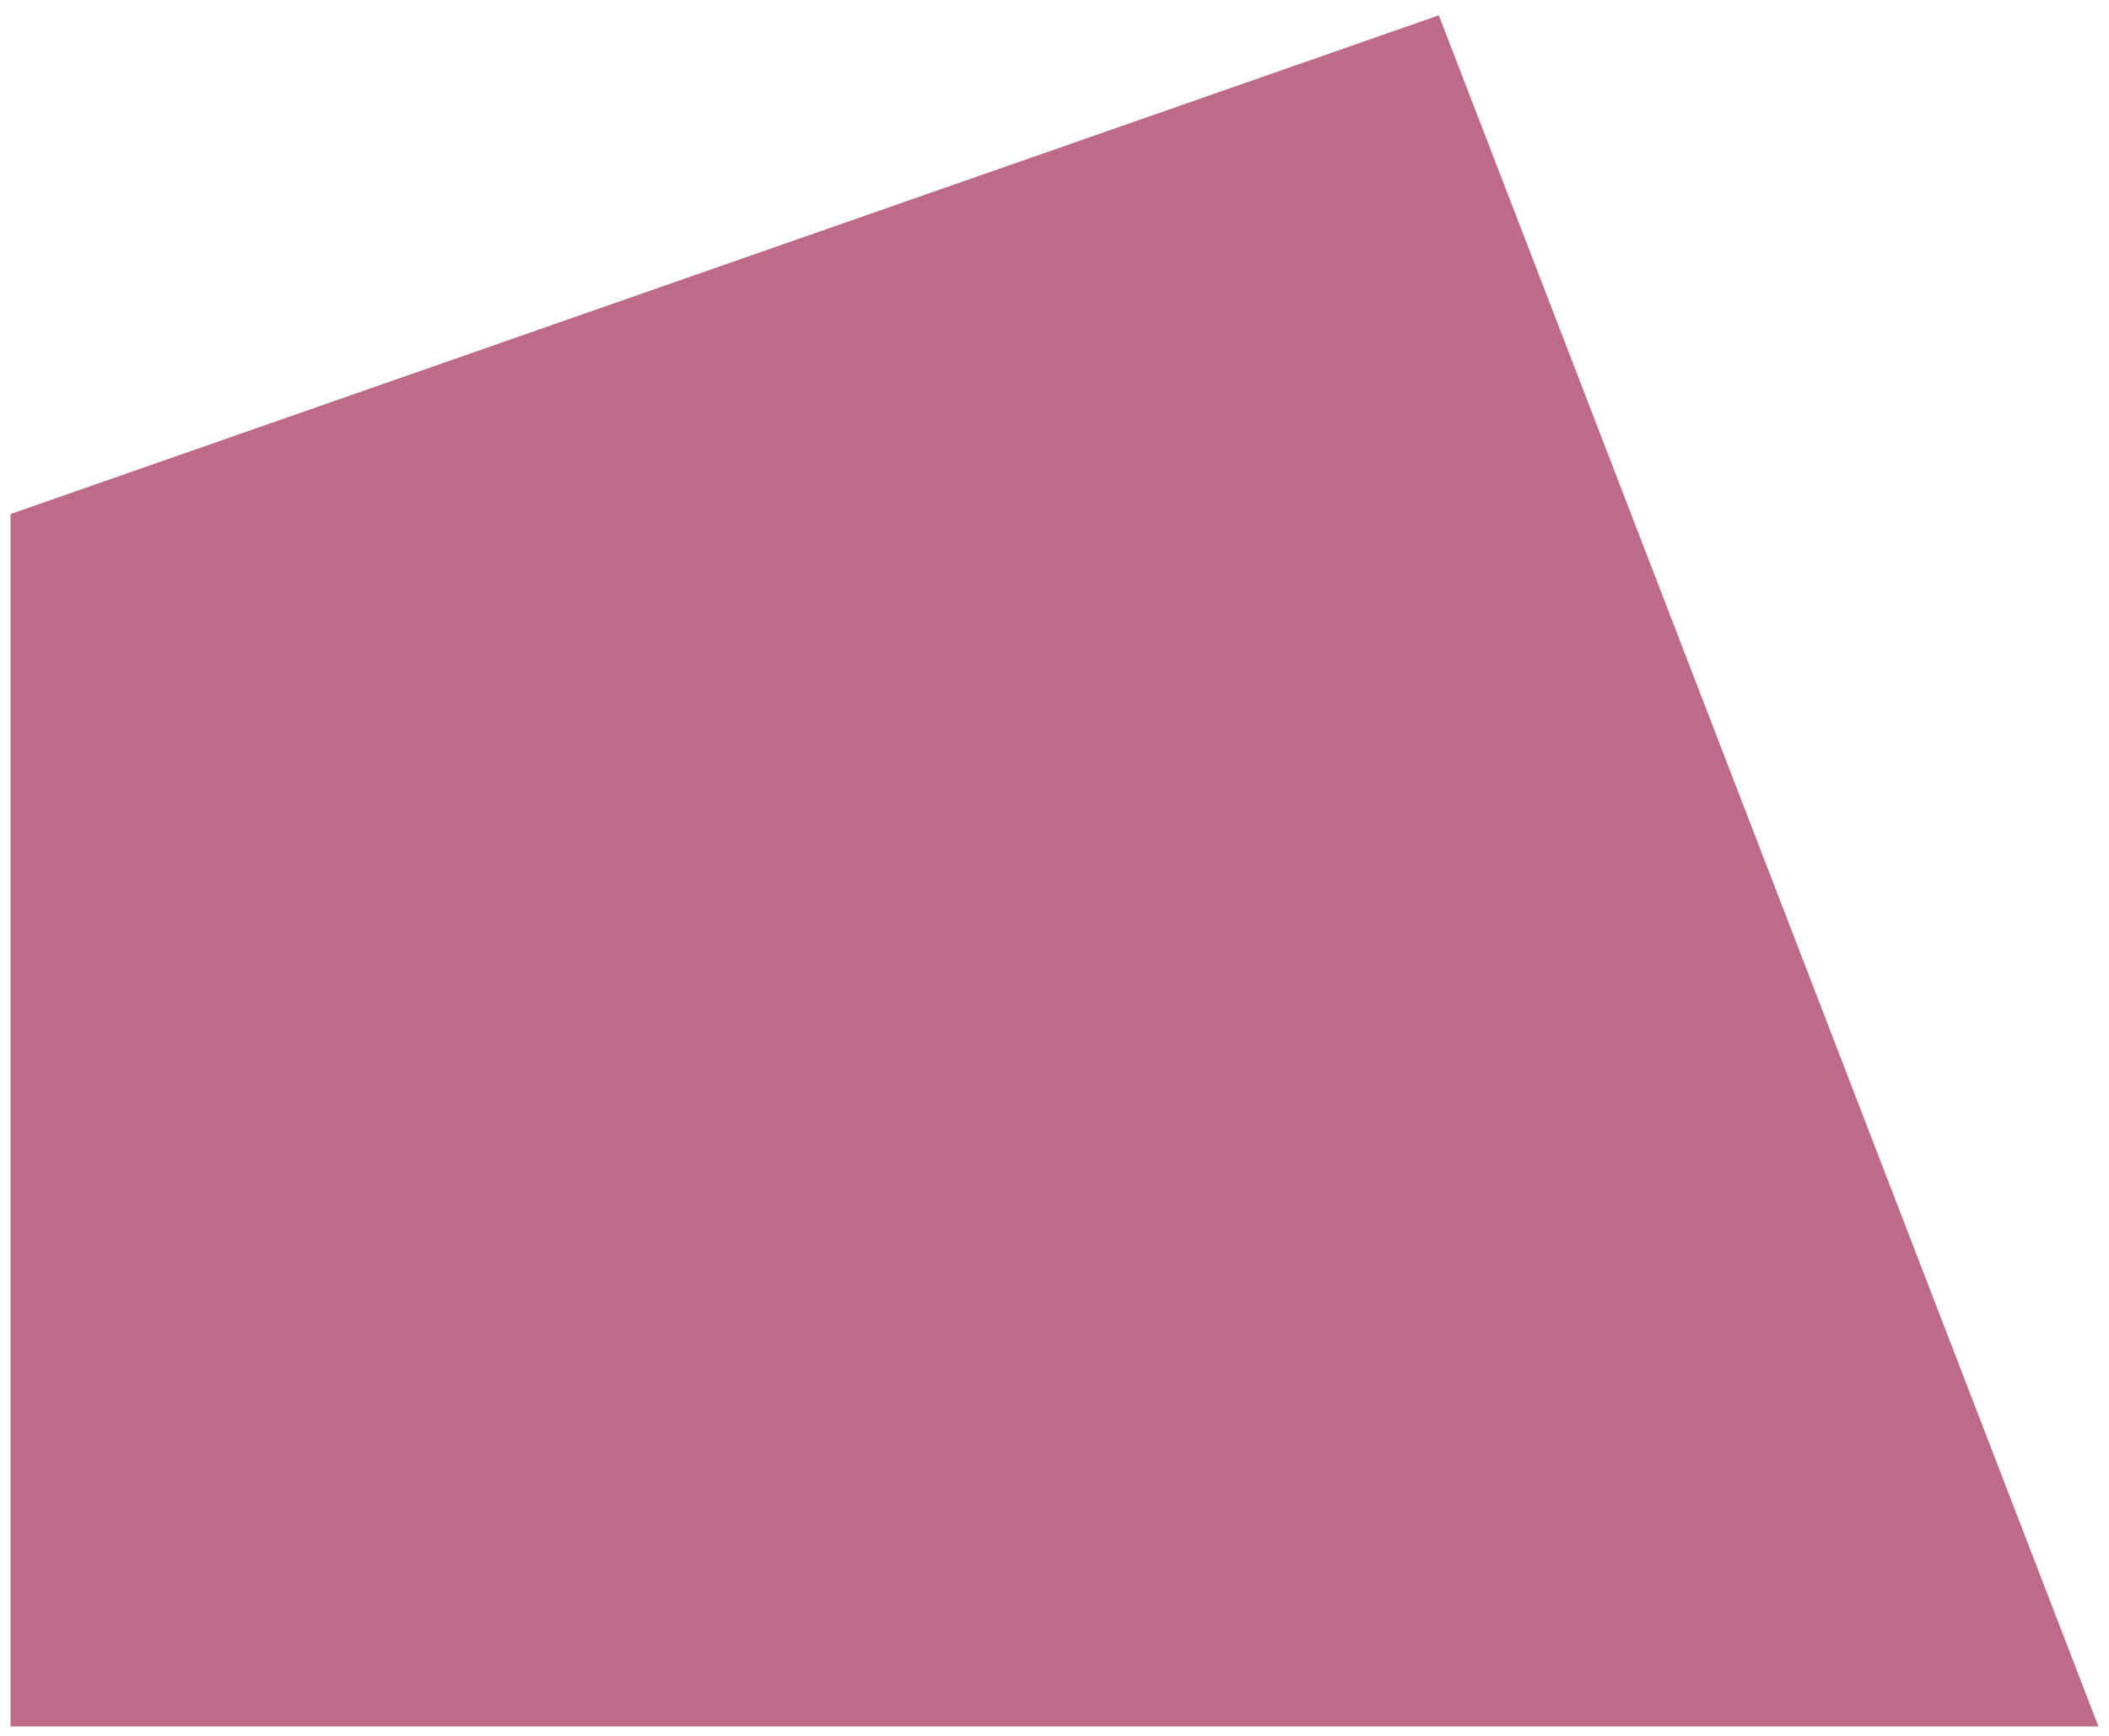 <?xml version="1.0" encoding="utf-8"?>
<!-- Generator: Adobe Illustrator 27.9.0, SVG Export Plug-In . SVG Version: 6.00 Build 0)  -->
<svg version="1.1" id="Ebene_1" xmlns="http://www.w3.org/2000/svg" xmlns:xlink="http://www.w3.org/1999/xlink" x="0px" y="0px"
	 viewBox="0 0 1200 988" style="enable-background:new 0 0 1200 988;" xml:space="preserve">
<style type="text/css">
	.st0{opacity:0.651;fill:#9B1D4A;enable-background:new    ;}
</style>
<path id="Pfad_246" class="st0" d="M818.7,8.7L6,292.5v689.9h1188L818.7,8.7z"/>
</svg>
